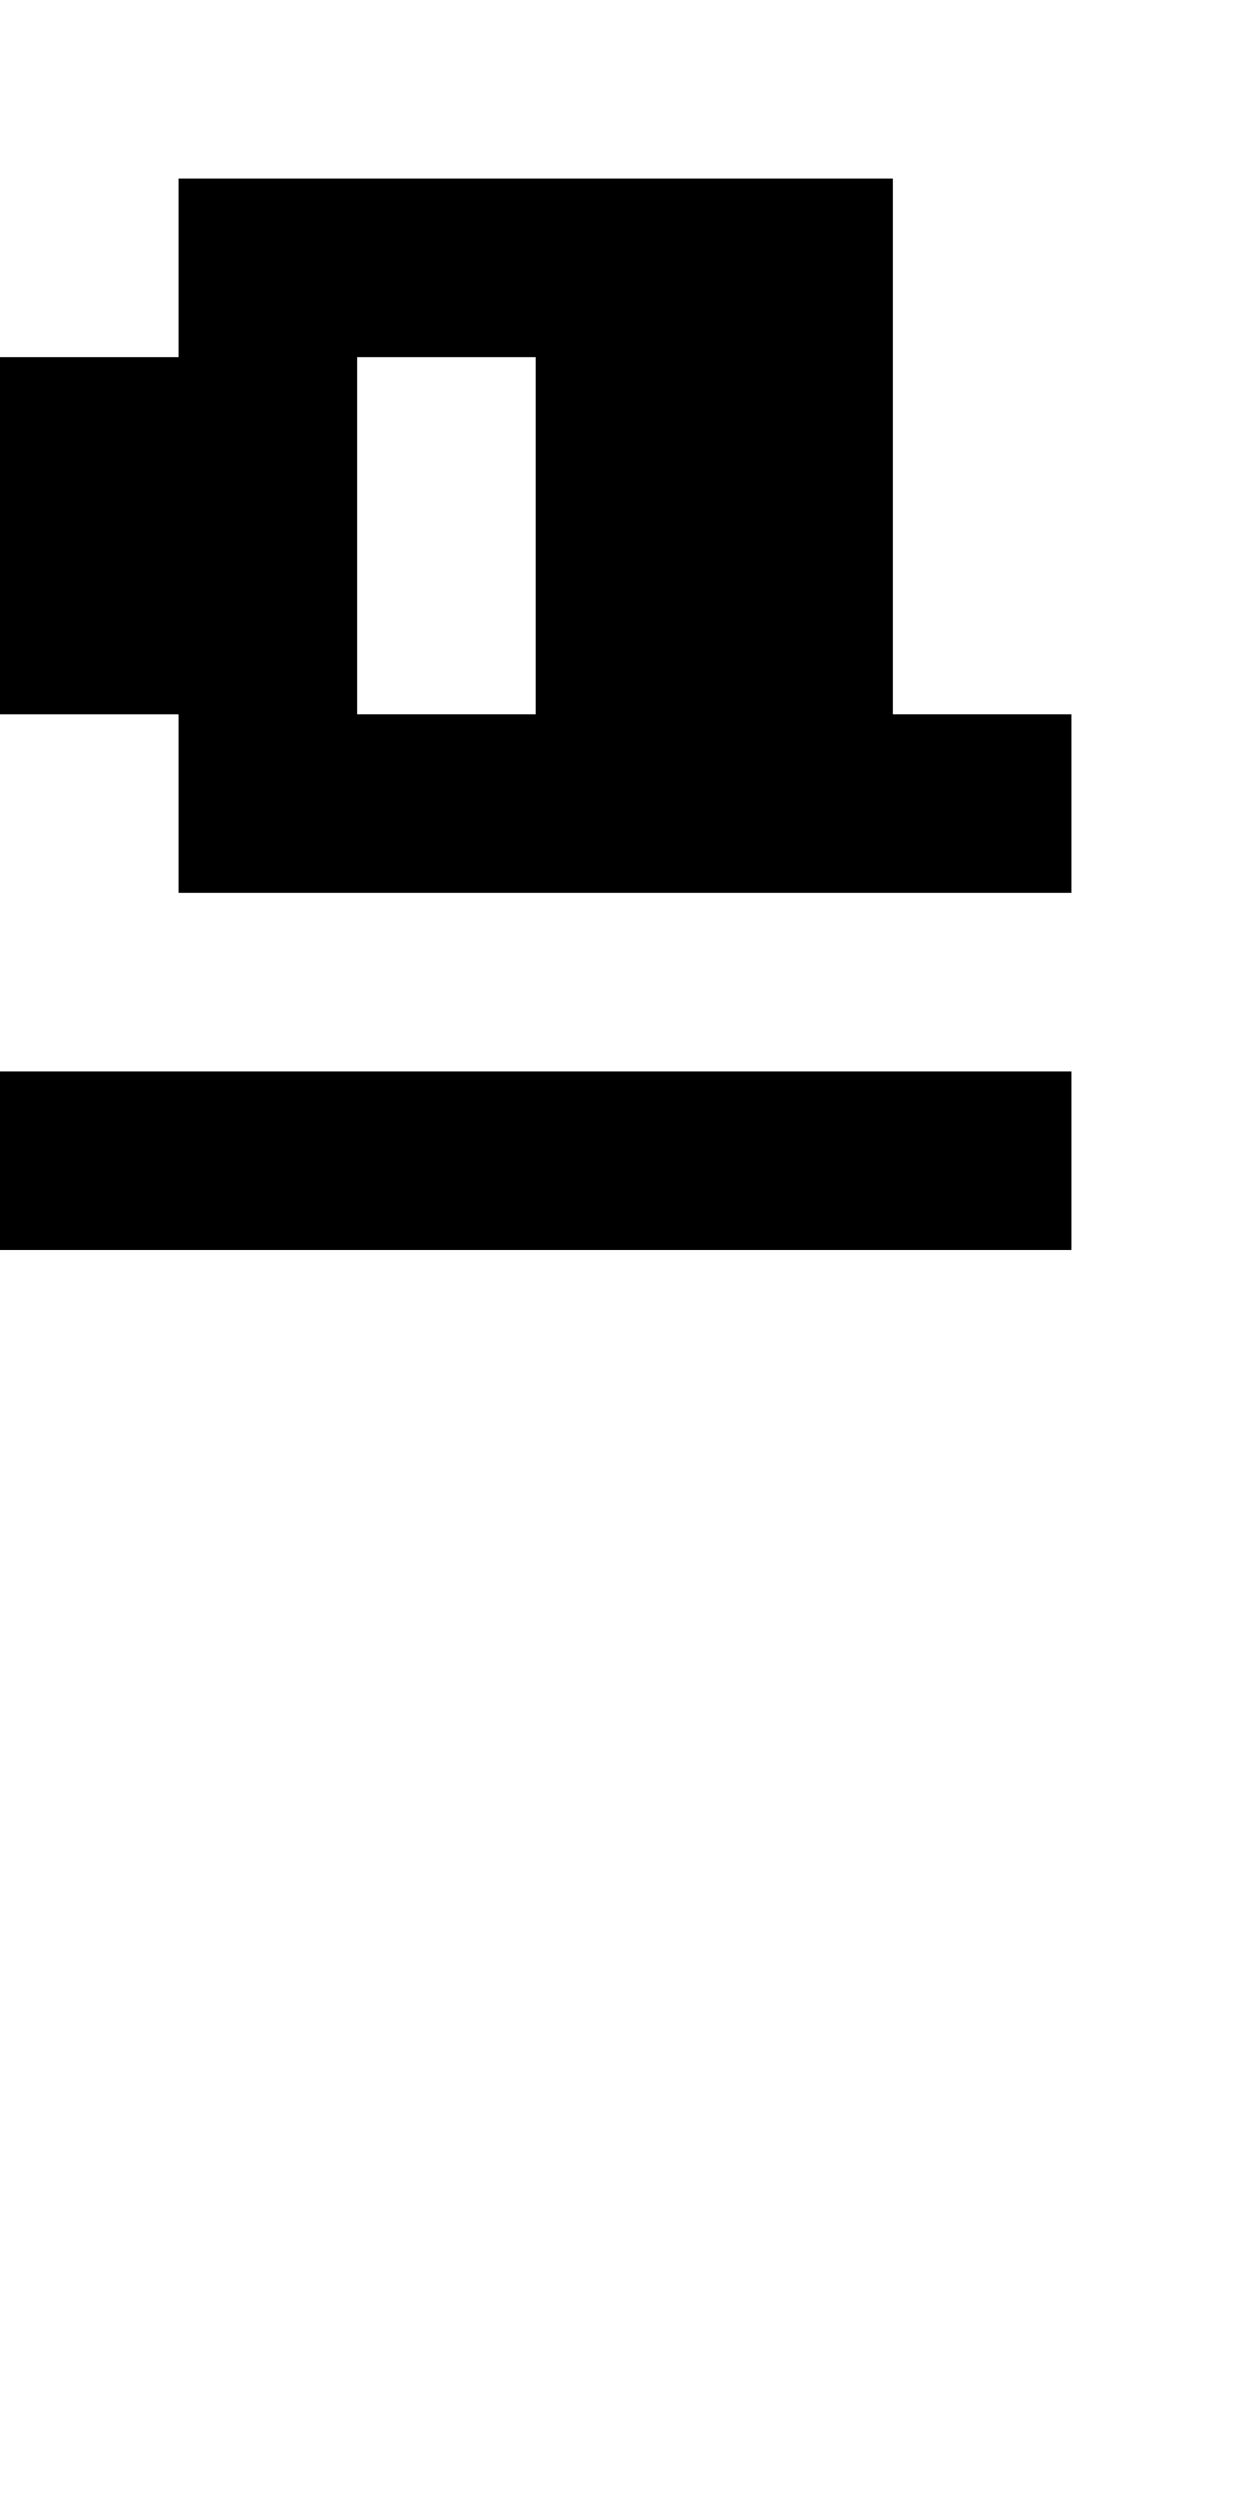 <?xml version="1.0" standalone="no"?>
<!DOCTYPE svg PUBLIC "-//W3C//DTD SVG 20010904//EN"
 "http://www.w3.org/TR/2001/REC-SVG-20010904/DTD/svg10.dtd">
<svg version="1.0" xmlns="http://www.w3.org/2000/svg"
 width="28pt" height="56pt" viewBox="0 0 28 56"
 preserveAspectRatio="xMidYMid meet">
<g transform="translate(0,56) scale(1,-1)"
fill="#000000" stroke="none">
<path d="M4 50 l0 -2 -2 0 -2 0 0 -4 0 -4 2 0 2 0 0 -2 0 -2 10 0 10 0 0 2 0
2 -2 0 -2 0 0 6 0 6 -8 0 -8 0 0 -2z m8 -6 l0 -4 -2 0 -2 0 0 4 0 4 2 0 2 0 0
-4z"/>
<path d="M0 30 l0 -2 12 0 12 0 0 2 0 2 -12 0 -12 0 0 -2z"/>
</g>
</svg>

